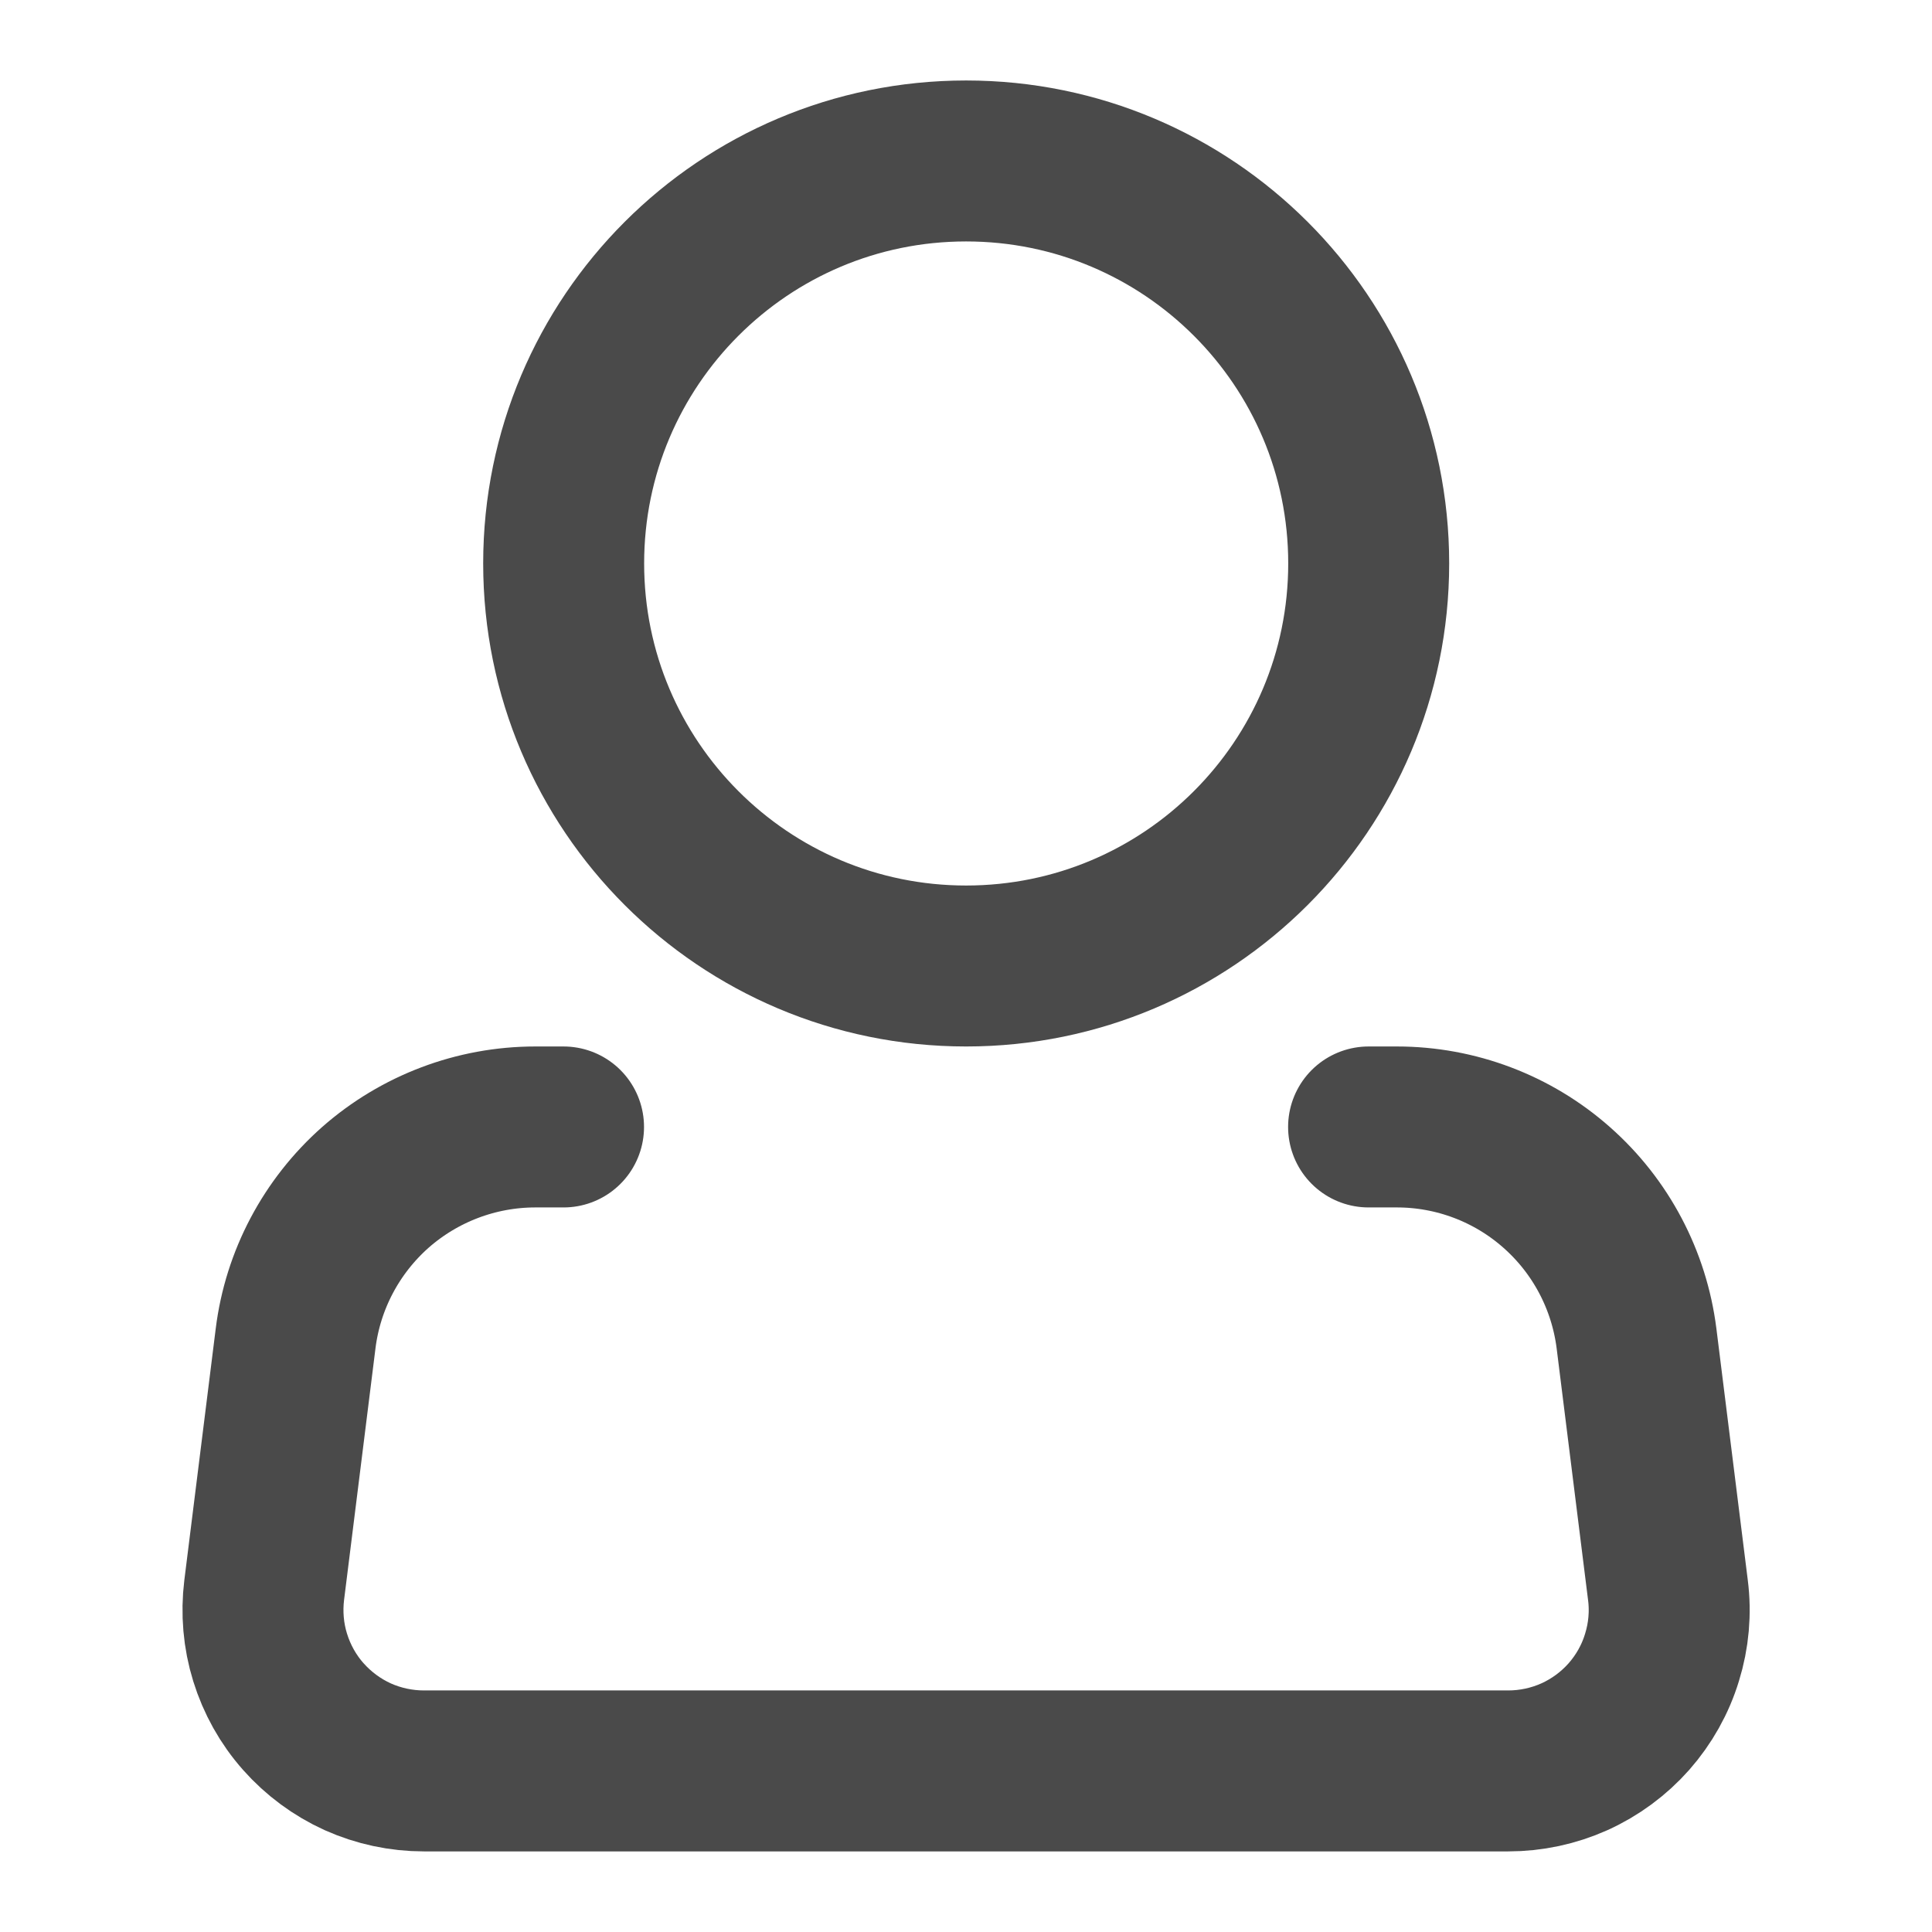 <svg width="16" height="16" viewBox="0 0 16 16" fill="none" xmlns="http://www.w3.org/2000/svg">
<path d="M8.001 8C9.842 8 11.335 6.507 11.335 4.666C11.335 2.825 9.842 1.333 8.001 1.333C6.16 1.333 4.668 2.825 4.668 4.666C4.668 6.507 6.16 8 8.001 8Z" stroke="#4A4A4A" stroke-width="1.333"/>
<path d="M11.334 9.333H11.569C12.056 9.333 12.527 9.511 12.892 9.834C13.257 10.156 13.492 10.601 13.553 11.085L13.813 13.168C13.837 13.355 13.82 13.546 13.764 13.726C13.709 13.907 13.615 14.074 13.49 14.216C13.365 14.357 13.211 14.471 13.038 14.549C12.866 14.626 12.679 14.666 12.49 14.666H3.511C3.322 14.666 3.135 14.626 2.963 14.549C2.791 14.471 2.637 14.357 2.512 14.216C2.386 14.074 2.293 13.907 2.237 13.726C2.181 13.546 2.165 13.355 2.188 13.168L2.448 11.085C2.508 10.601 2.744 10.156 3.109 9.833C3.475 9.511 3.946 9.333 4.433 9.333H4.667" stroke="#4A4A4A" stroke-width="1.333" stroke-linecap="round" stroke-linejoin="round"/>
</svg>
